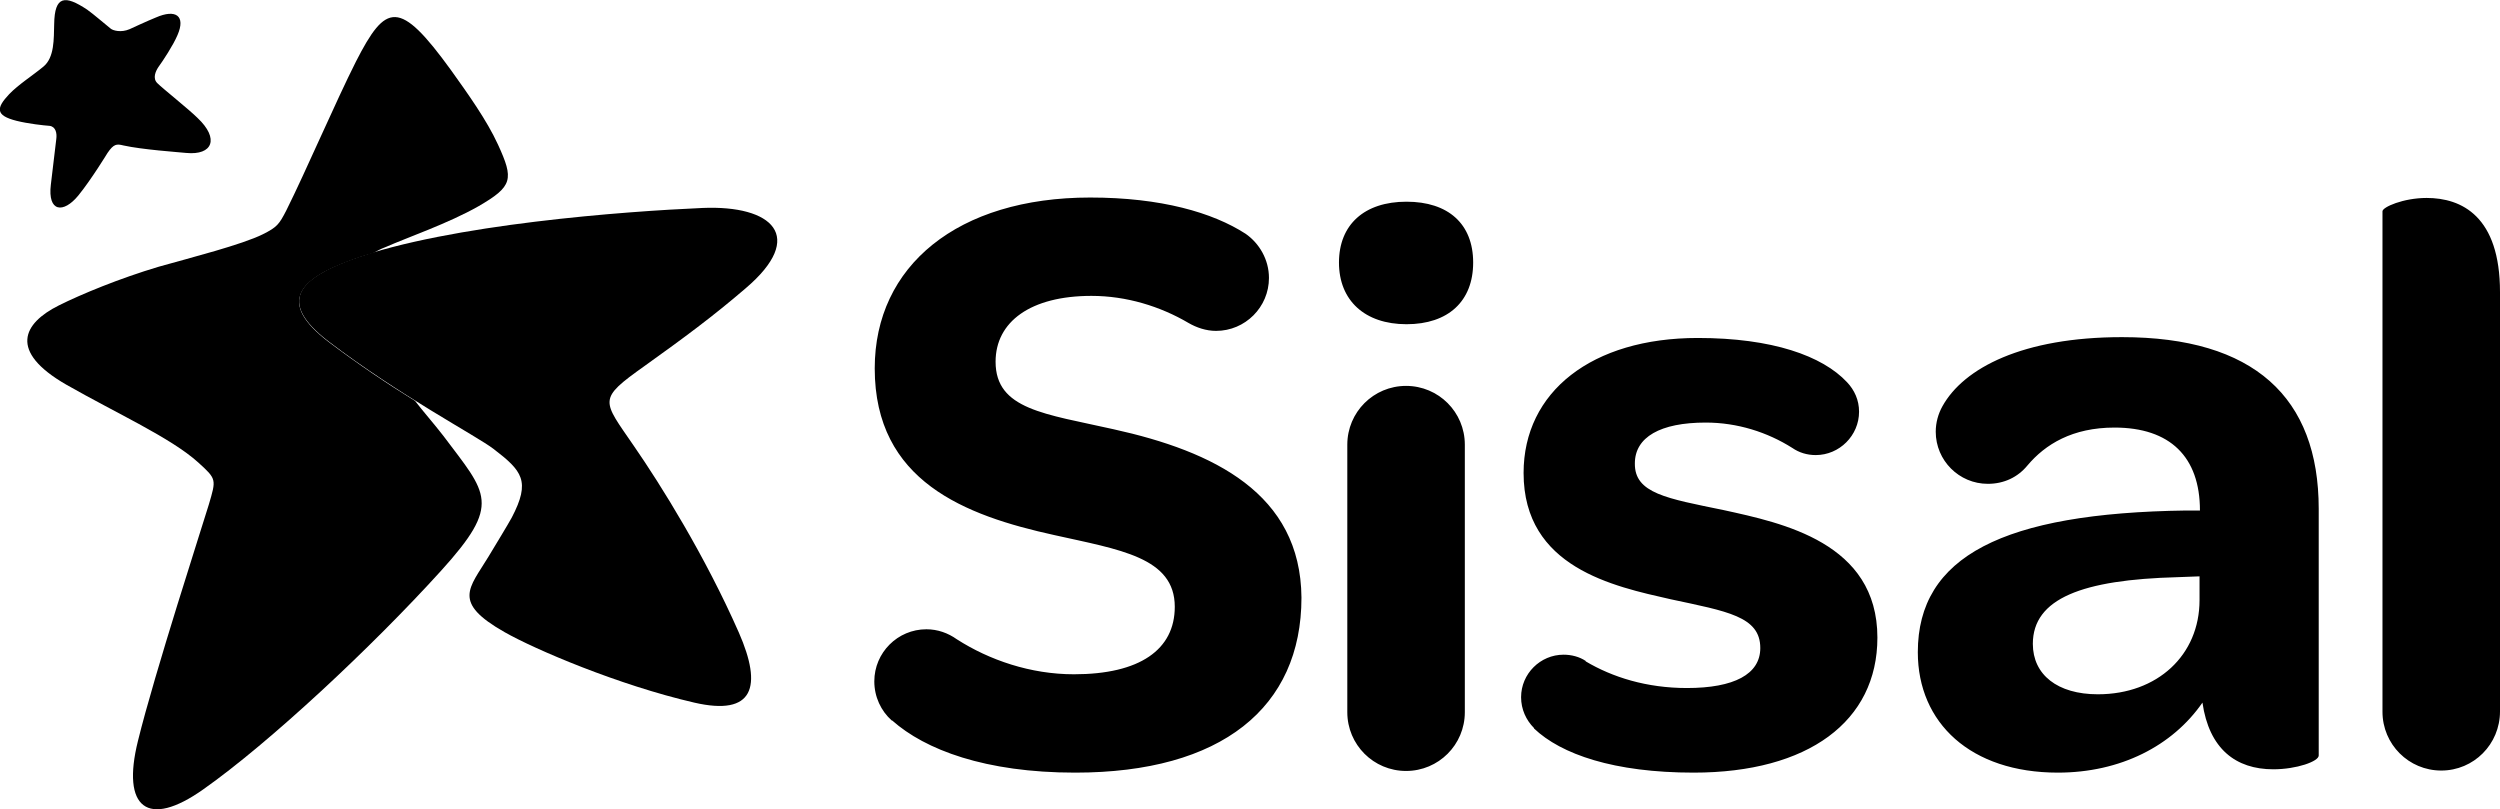 <?xml version="1.0" encoding="utf-8"?>
<!-- Generator: Adobe Illustrator 25.2.0, SVG Export Plug-In . SVG Version: 6.00 Build 0)  -->
<svg version="1.1" id="Layer_1" xmlns="http://www.w3.org/2000/svg" xmlns:xlink="http://www.w3.org/1999/xlink" x="0px" y="0px"
	 viewBox="0 0 599.9 194.2" style="enable-background:new 0 0 599.9 194.2;" xml:space="preserve">
<g id="a">
</g>
<g id="b">
	<g id="c">
		<path d="M20.9,2.3c1.8,1.3,3.7,3,5.7,4.6c0.5,0.4,2.4,1,4.5,0.1c0,0,4.3-2,6.3-2.8c4.8-2.1,7.2-0.4,5.2,4.2
			c-1,2.4-3.5,6.2-4.6,7.7c-0.6,0.9-1.5,2.7-0.2,3.9c1.2,1.2,7.6,6.3,9.6,8.3c5.3,5,3.6,9-2.7,8.4c-2-0.2-10.6-0.8-15.1-1.8
			c-1.6-0.4-2.3-0.4-3.8,1.8c0,0-3.9,6.4-7,10.2c-3.6,4.4-7.4,4-6.6-2.6c0.5-3.9,1.1-9.5,1.3-10.9c0.2-1.4-0.1-3-1.6-3.2
			C10.5,30.1,6.8,29.7,4,29c-5.2-1.3-4.9-3.1-1.8-6.4C4.4,20.3,8,18,10.4,16c2.7-2.2,2.5-6.7,2.6-10.2C13.1-1.1,15.6-1.2,20.9,2.3"
			/>
		<path d="M84.6,62.2c-12.7,4.6-18.3,10.1-5.8,19.7c16.9,12.9,35.7,22.8,39.6,25.8c6.9,5.3,9,7.7,4.4,16.5c-0.8,1.5-4.4,7.4-5.6,9.4
			c-4.6,7.6-8.8,10.9,3.9,18.1c7.2,4.1,27.3,12.7,45.5,16.9c14.3,3.3,16.4-3.8,10.7-16.8c-8.1-18.4-18.7-35.4-25.2-44.8
			c-7.6-11.1-8.8-11.1,2.6-19.2c9.5-6.8,16.4-11.9,24.2-18.6c14.7-12.5,6.4-20-10.3-19.3C150.1,50.7,108,53.8,84.6,62.2"/>
		<path d="M106.4,104.6c-2.4-3.1-4.9-5.9-6.8-8.4c-6.5-4-13.8-8.9-20.8-14.2c-12.5-9.6-6.9-15.1,5.8-19.7c1.6-0.6,3.2-1.1,5-1.6
			c0.9-0.5,1.8-1,2.9-1.4c5.2-2.3,15.1-5.7,22.3-9.8c8.3-4.8,8.5-6.5,4.7-14.8c-2.7-5.9-7.3-12.3-11.3-17.9
			c-12.4-17.1-15.6-16.1-22.8-2c-4.8,9.5-12.1,26.5-16.7,35.7c-1.7,3.3-2.2,4-5.6,5.7c-5,2.5-17.2,5.6-25,7.8
			c-9.4,2.8-18.6,6.6-24,9.3C5.5,77.6,2,84.3,15.9,92.3c12.1,6.9,25.2,12.8,31.7,18.7c4.4,4,4.3,4,2.5,10.1c-1.5,5-13,40.4-17,56.7
			c-4,16.1,2.3,21.1,15.7,11.6c15.9-11.2,40.5-34.2,57-52.4C120.5,120.8,116.9,118.6,106.4,104.6"/>
		<path d="M413.6,122.4c14.1,3.1,36.9,7.8,36.9,30.6c0,20.1-16.6,32.4-44.1,32.4c-19.1,0-31.8-4.4-38.3-10.6v-0.1
			c-1.9-1.9-3.1-4.5-3.1-7.4c0-5.6,4.6-10.2,10.2-10.2c1.9,0,3.8,0.5,5.3,1.5v0.1c6.4,3.8,14.6,6.4,24.3,6.4
			c11.3,0,17.6-3.3,17.6-9.6c0-7.6-8-8.8-21.5-11.7c-13.7-3.1-35.3-7.6-35.3-30.3c0-19.5,16.4-32.4,41.8-32.4
			c17.9,0,29.9,4.3,35.8,10.6c1.8,1.9,2.9,4.3,2.9,7.1c0,5.7-4.7,10.4-10.4,10.4c-2.1,0-4-0.6-5.6-1.7c-6-3.8-13.2-6.1-20.8-6.1
			c-10.9,0-17,3.5-17,9.8C392.2,118.4,400,119.6,413.6,122.4 M337.5,48.4c-10.1,0-16.2,5.5-16.2,14.6s6.2,14.8,16.2,14.8
			s16-5.5,16-14.8S347.5,48.4,337.5,48.4 M351.5,106.7c0-7.8-6.3-14.1-14.1-14.1s-14.1,6.3-14.1,14.1v64.2c0,7.8,6.3,14.1,14.1,14.1
			s14.1-6.3,14.1-14.1C351.5,170.9,351.5,106.7,351.5,106.7z M509.2,80.9c31.6,0,47.2,14.4,47.2,41.2v59.2c0,1.4-5.3,3.3-10.9,3.3
			c-9,0-15.4-4.9-17-16c-7.2,10.4-19.7,16.8-34.7,16.8c-20.9,0-33.6-11.9-33.6-28.9c0-23,20.5-33.4,64.4-34h3.3
			c0-12.9-7.2-19.9-20.5-19.9c-10.1,0-16.6,4-20.9,9.1c-2.3,2.8-5.6,4.4-9.5,4.4c-6.9,0-12.5-5.6-12.5-12.5c0-2.2,0.6-4.3,1.6-6.1
			C471.2,88.3,485.4,80.9,509.2,80.9 M527.8,138.3l-5.3,0.2c-22.8,0.6-34.7,5.1-34.7,16c0,7.4,5.9,12.1,15.6,12.1
			c14.3,0,24.4-9.4,24.4-22.6V138.3z M267.2,103c-16.4-3.7-28.3-4.7-28.3-16.2c0-9.6,8.4-15.8,23-15.8c8.4,0,16.5,2.5,23.3,6.5
			c1.9,1.1,4.2,1.9,6.6,1.9c7,0,12.7-5.7,12.7-12.7c0-4.4-2.3-8.3-5.6-10.6c-7.9-5.1-20.3-8.7-37.3-8.7c-31.8,0-51.7,16.4-51.7,41
			c0,27.1,21.7,35.3,43.1,40c15.6,3.5,28.9,5.3,28.9,17.2c0,10.3-8.4,16.2-24.2,16.2c-10.4,0-20.3-3.4-28.1-8.4l0,0
			c-2.1-1.5-4.6-2.4-7.3-2.4c-6.9,0-12.5,5.6-12.5,12.5c0,3.7,1.6,7.1,4.2,9.4h0.1c7.9,7,22.3,12.5,43.9,12.5
			c35.1,0,54.3-15.6,54.3-42C312.1,118.4,291.2,108.3,267.2,103 M599.9,170.7V70.1c0-18.2-9.2-22.6-17.6-22.6
			c-5.6,0-10.6,2.2-10.6,3.2v120.1c0,7.8,6.3,14.1,14.1,14.1S599.9,178.6,599.9,170.7L599.9,170.7L599.9,170.7z"/>
	</g>
</g>
</svg>
